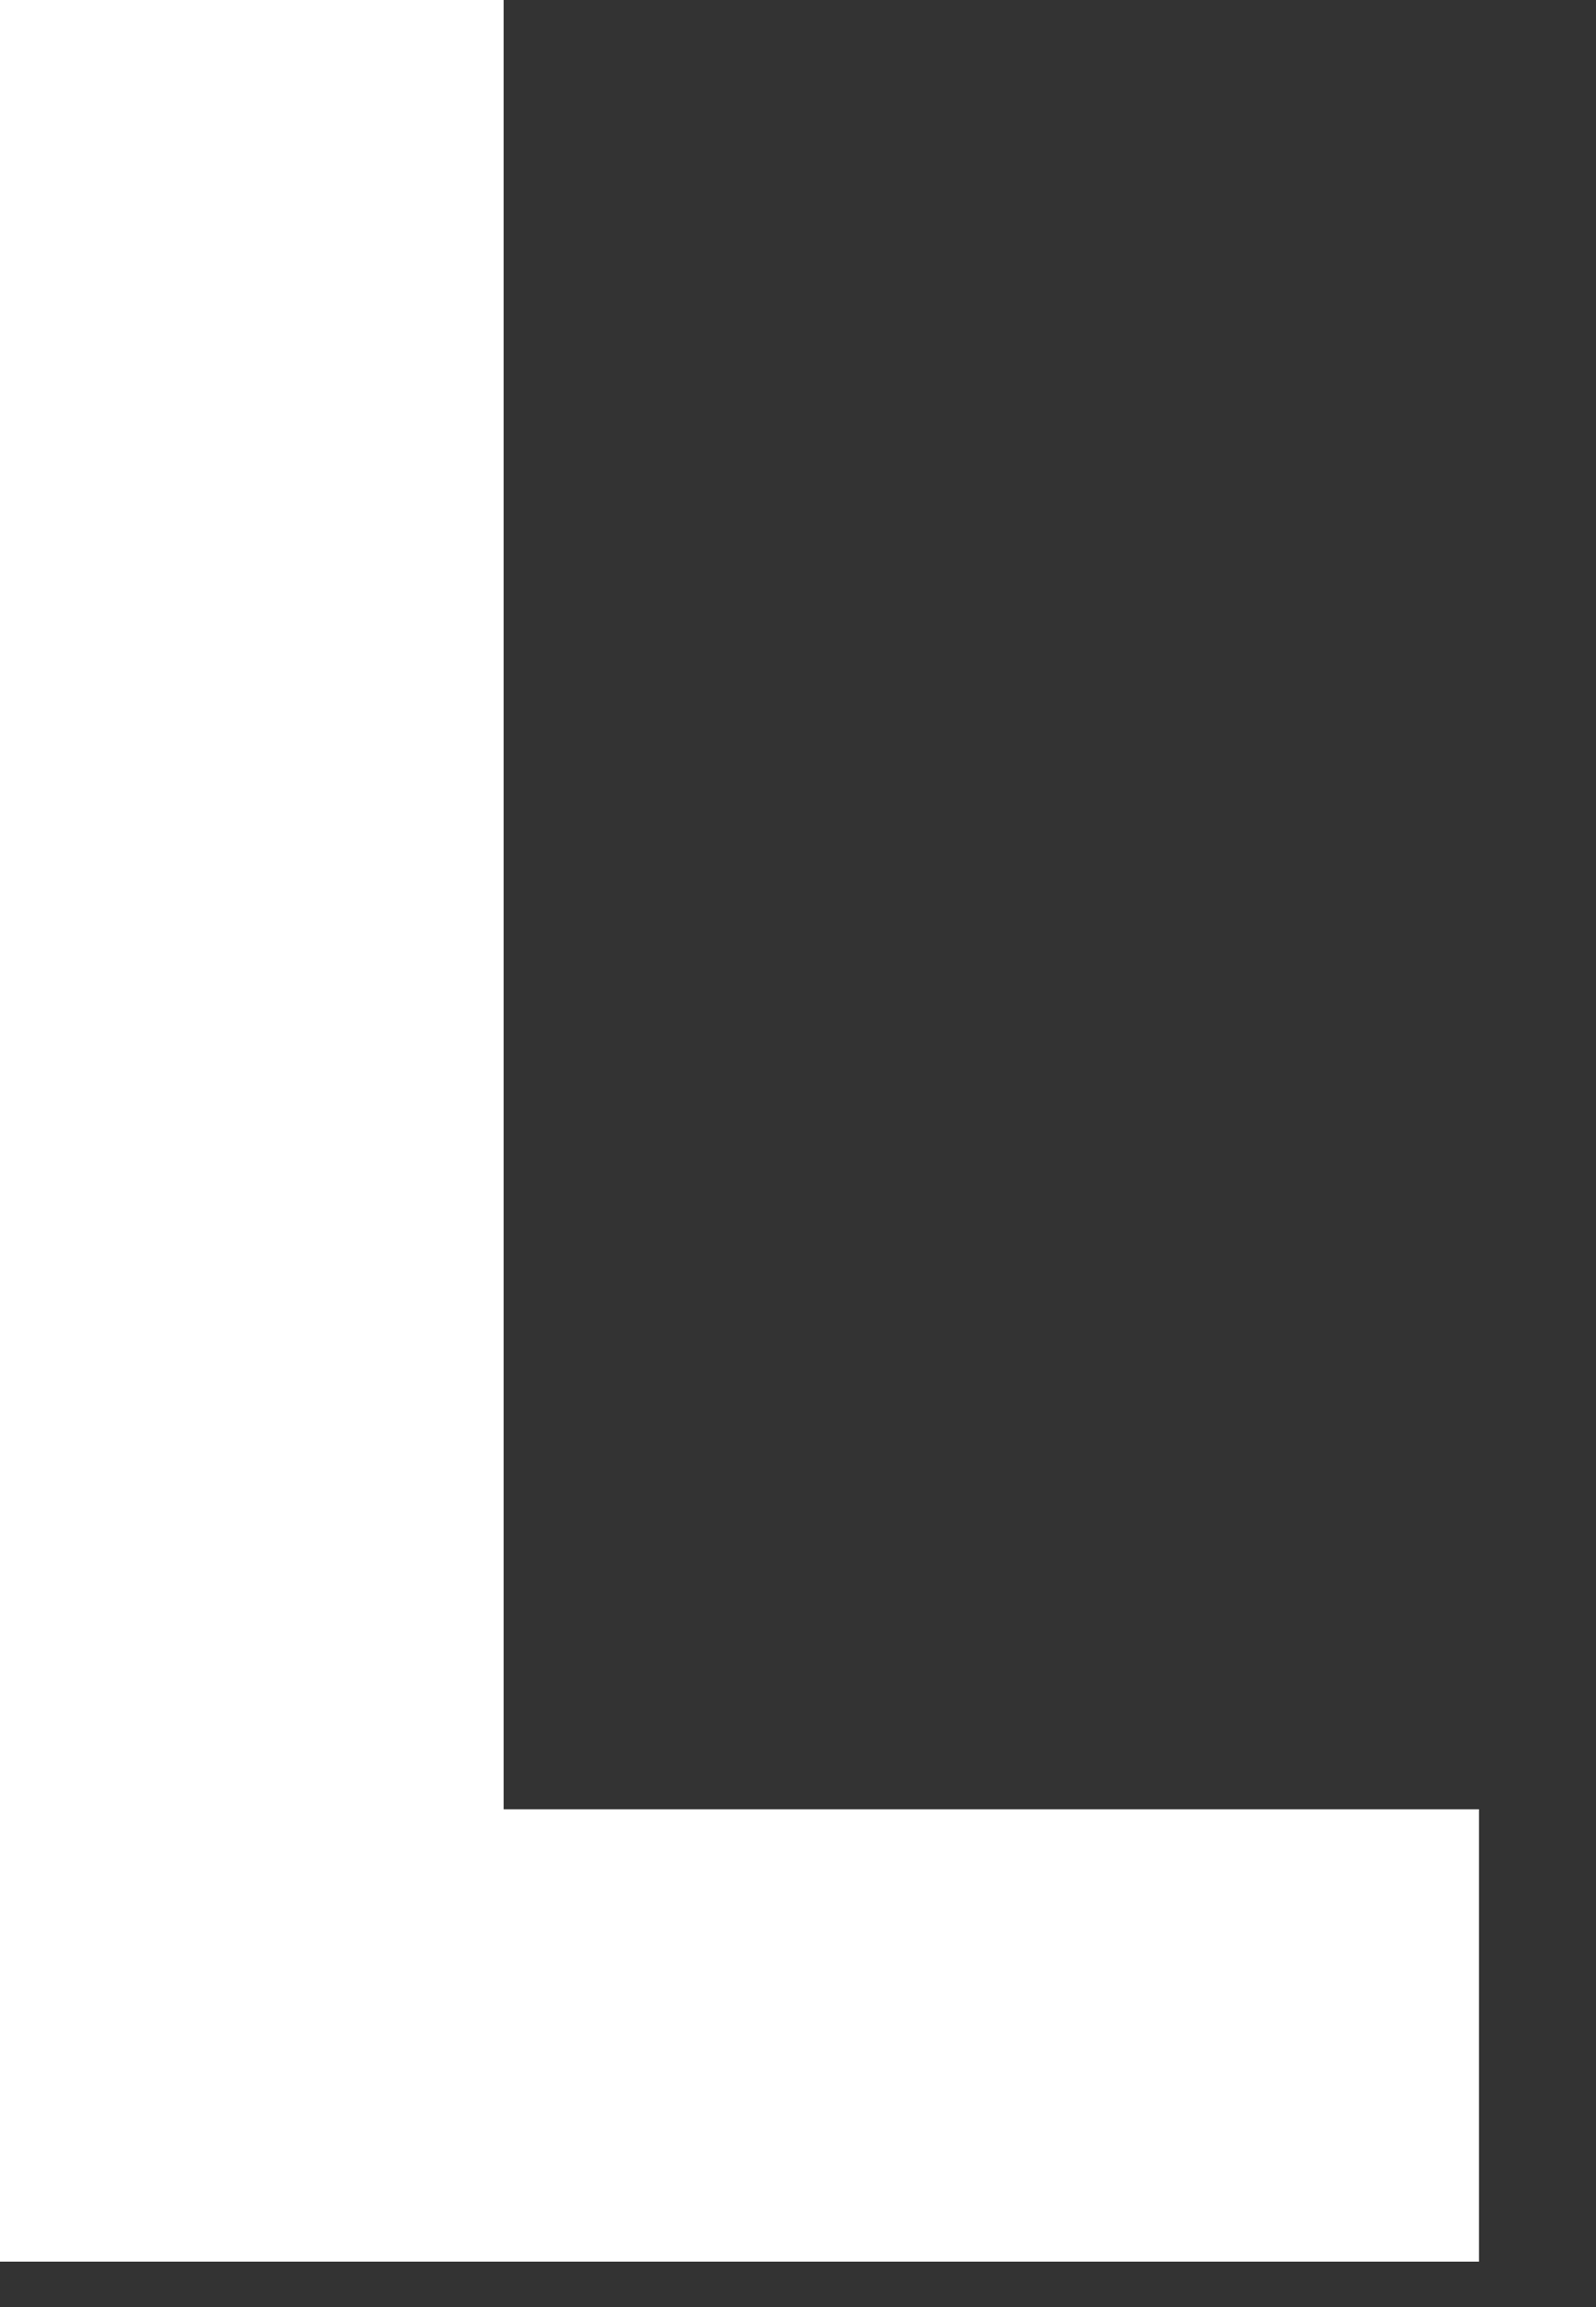 <?xml version="1.0" encoding="utf-8"?>
<svg xmlns="http://www.w3.org/2000/svg" fill="none" height="100%" overflow="visible" preserveAspectRatio="none" style="display: block;" viewBox="0 0 9 13" width="100%">
<rect x="0" y="0" width="9" height="13" fill="#333333" stroke="none"/>
<path d="M0 12.744V0H2.84V10.195H8.34V12.744H0Z" fill="white" id="Vector"/>
</svg>